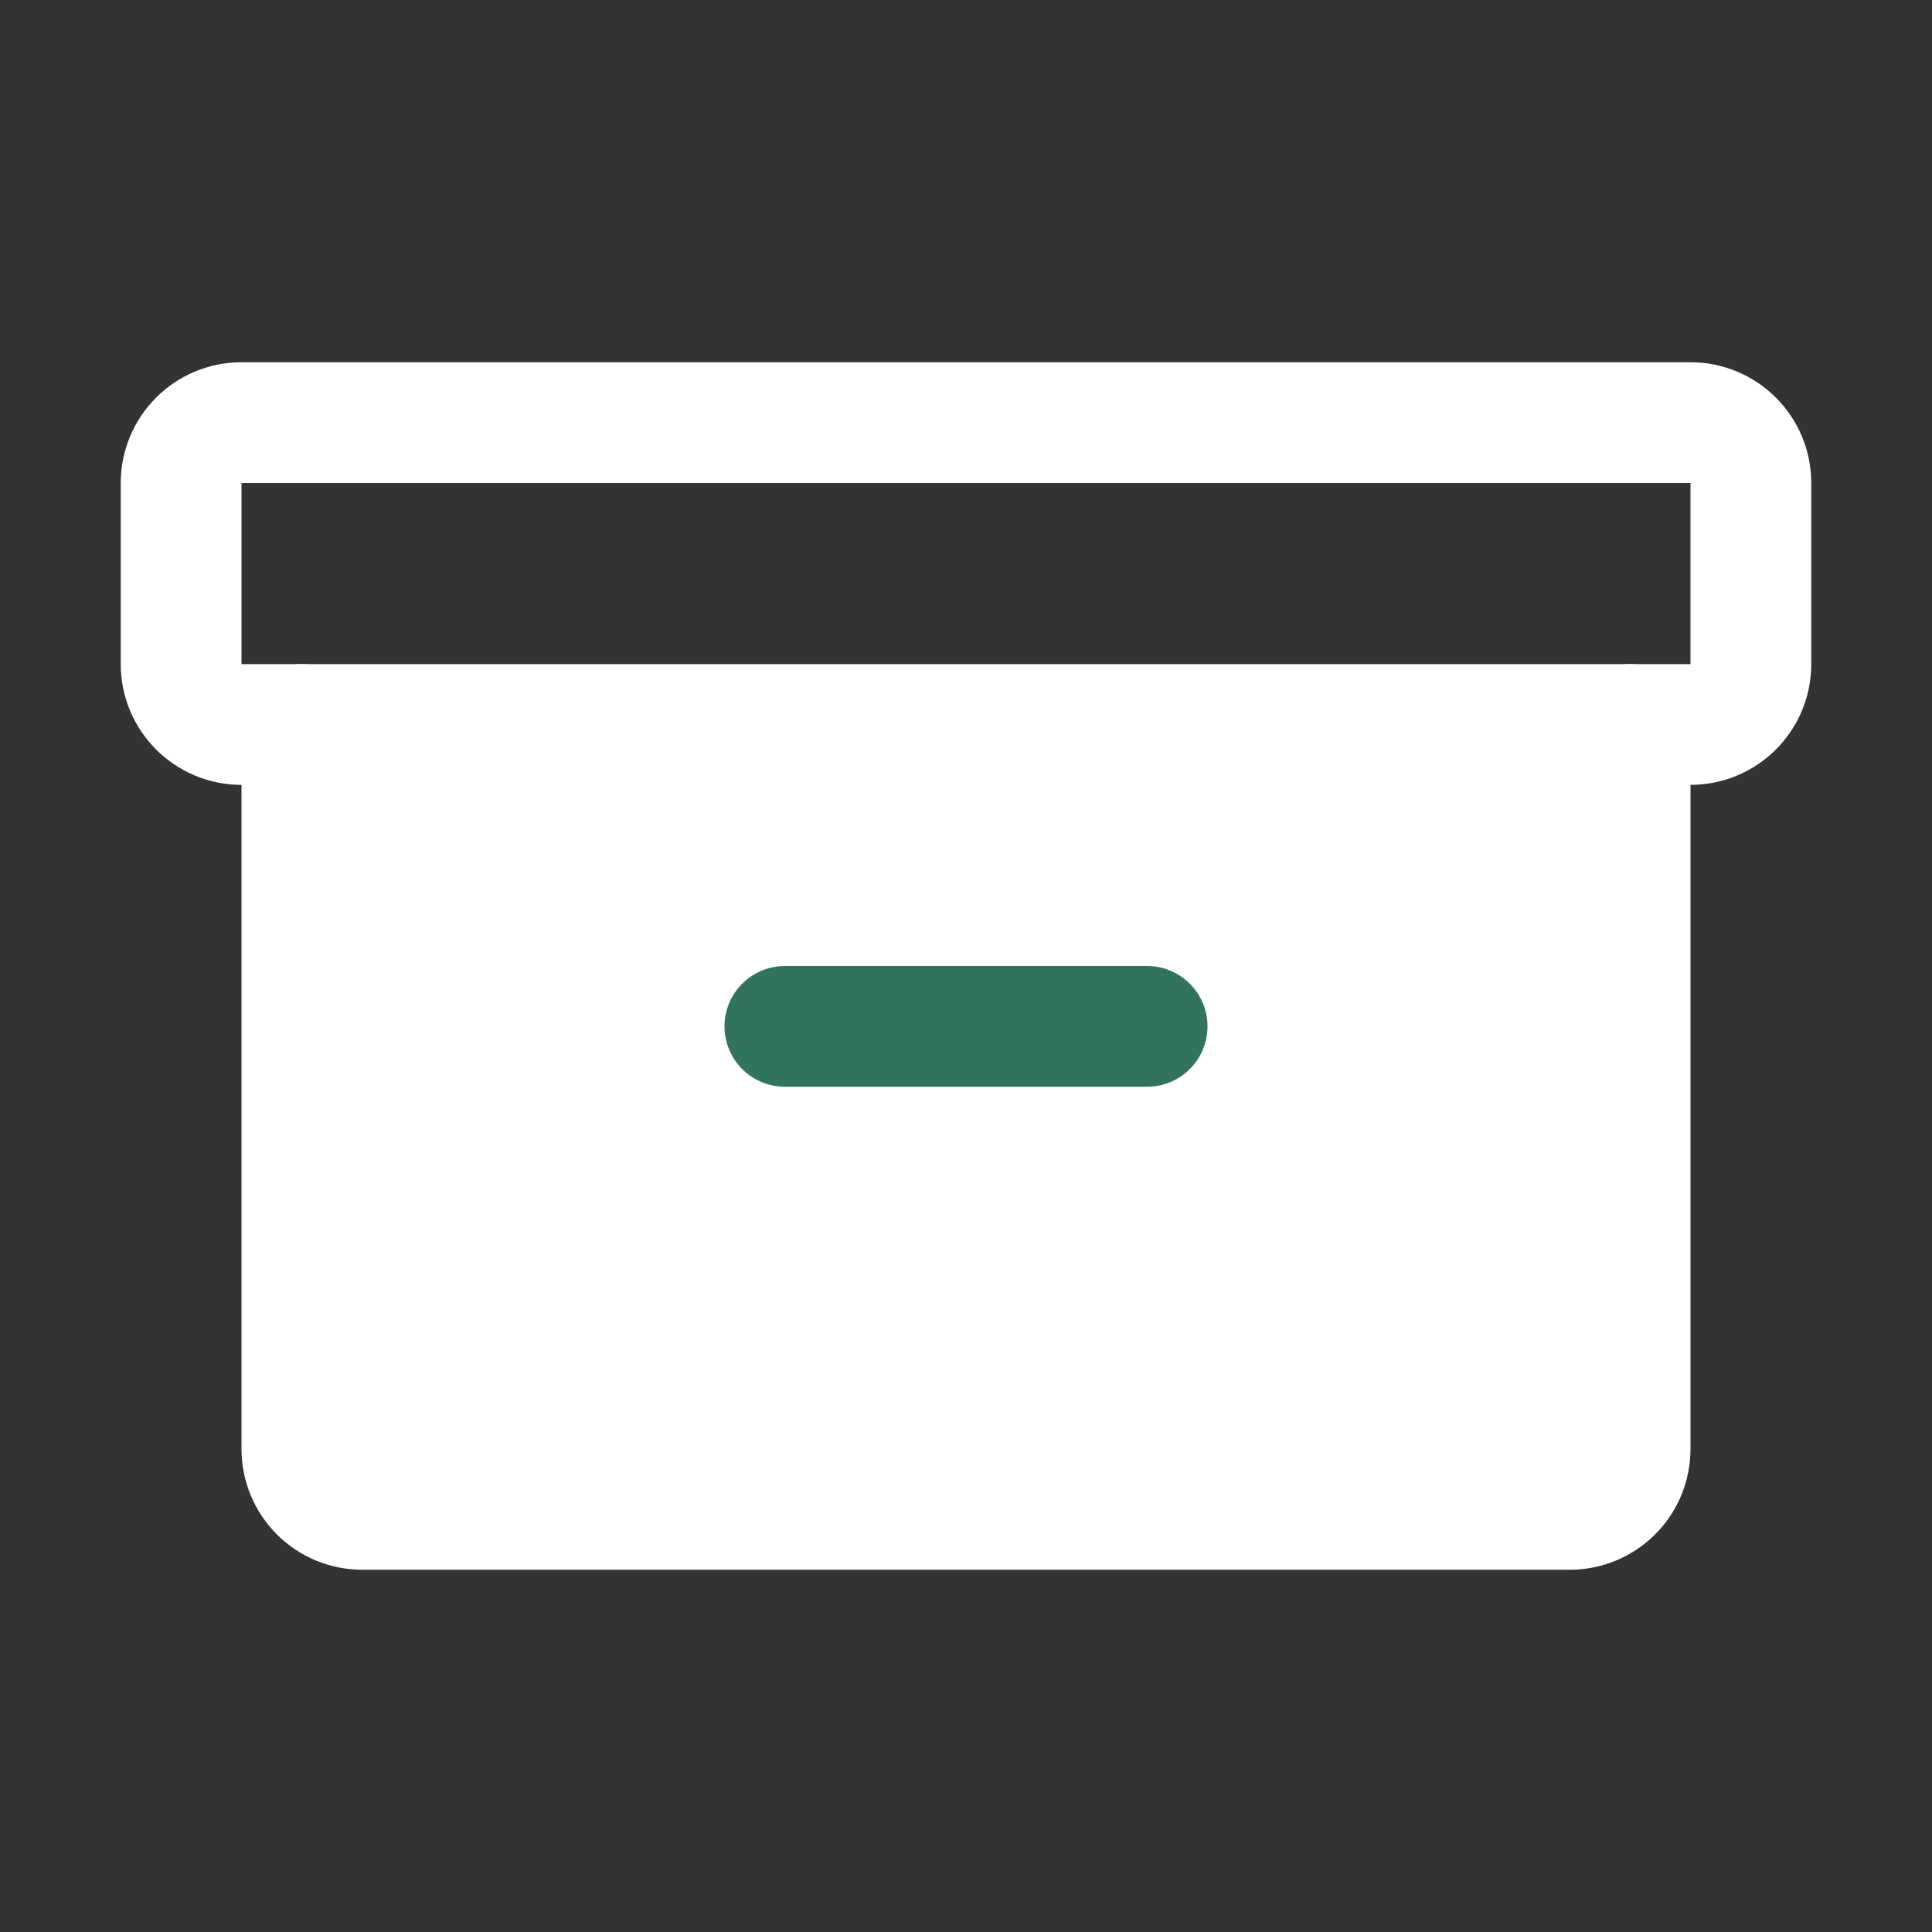 <svg width="60" height="60" viewBox="0 0 60 60" fill="none" xmlns="http://www.w3.org/2000/svg">
<rect x="0" y="0" width="60" height="60" fill="#333333" stroke="none"/>
<g clip-path="url(#clip0_1956_4150)">
<path d="M50.625 22.5V45C50.625 45.497 50.428 45.974 50.076 46.326C49.724 46.678 49.247 46.875 48.75 46.875H11.25C10.753 46.875 10.276 46.678 9.924 46.326C9.573 45.974 9.375 45.497 9.375 45V22.5H50.625Z" fill="white"/>
<path d="M52.5 13.125H7.5C6.464 13.125 5.625 13.964 5.625 15V20.625C5.625 21.66 6.464 22.5 7.5 22.5H52.5C53.535 22.5 54.375 21.66 54.375 20.625V15C54.375 13.964 53.535 13.125 52.5 13.125Z" stroke="white" stroke-width="3.75" stroke-linecap="round" stroke-linejoin="round"/>
<path d="M50.625 22.5V45C50.625 45.497 50.428 45.974 50.076 46.326C49.724 46.678 49.247 46.875 48.75 46.875H11.25C10.753 46.875 10.276 46.678 9.924 46.326C9.573 45.974 9.375 45.497 9.375 45V22.5" stroke="white" stroke-width="3.75" stroke-linecap="round" stroke-linejoin="round"/>
<path d="M24.375 31.875H35.625" stroke="#32735F" stroke-width="3.75" stroke-linecap="round" stroke-linejoin="round"/>
</g>
<defs>
<clipPath id="clip0_1956_4150">
<rect width="60" height="60" fill="white"/>
</clipPath>
</defs>
</svg>
